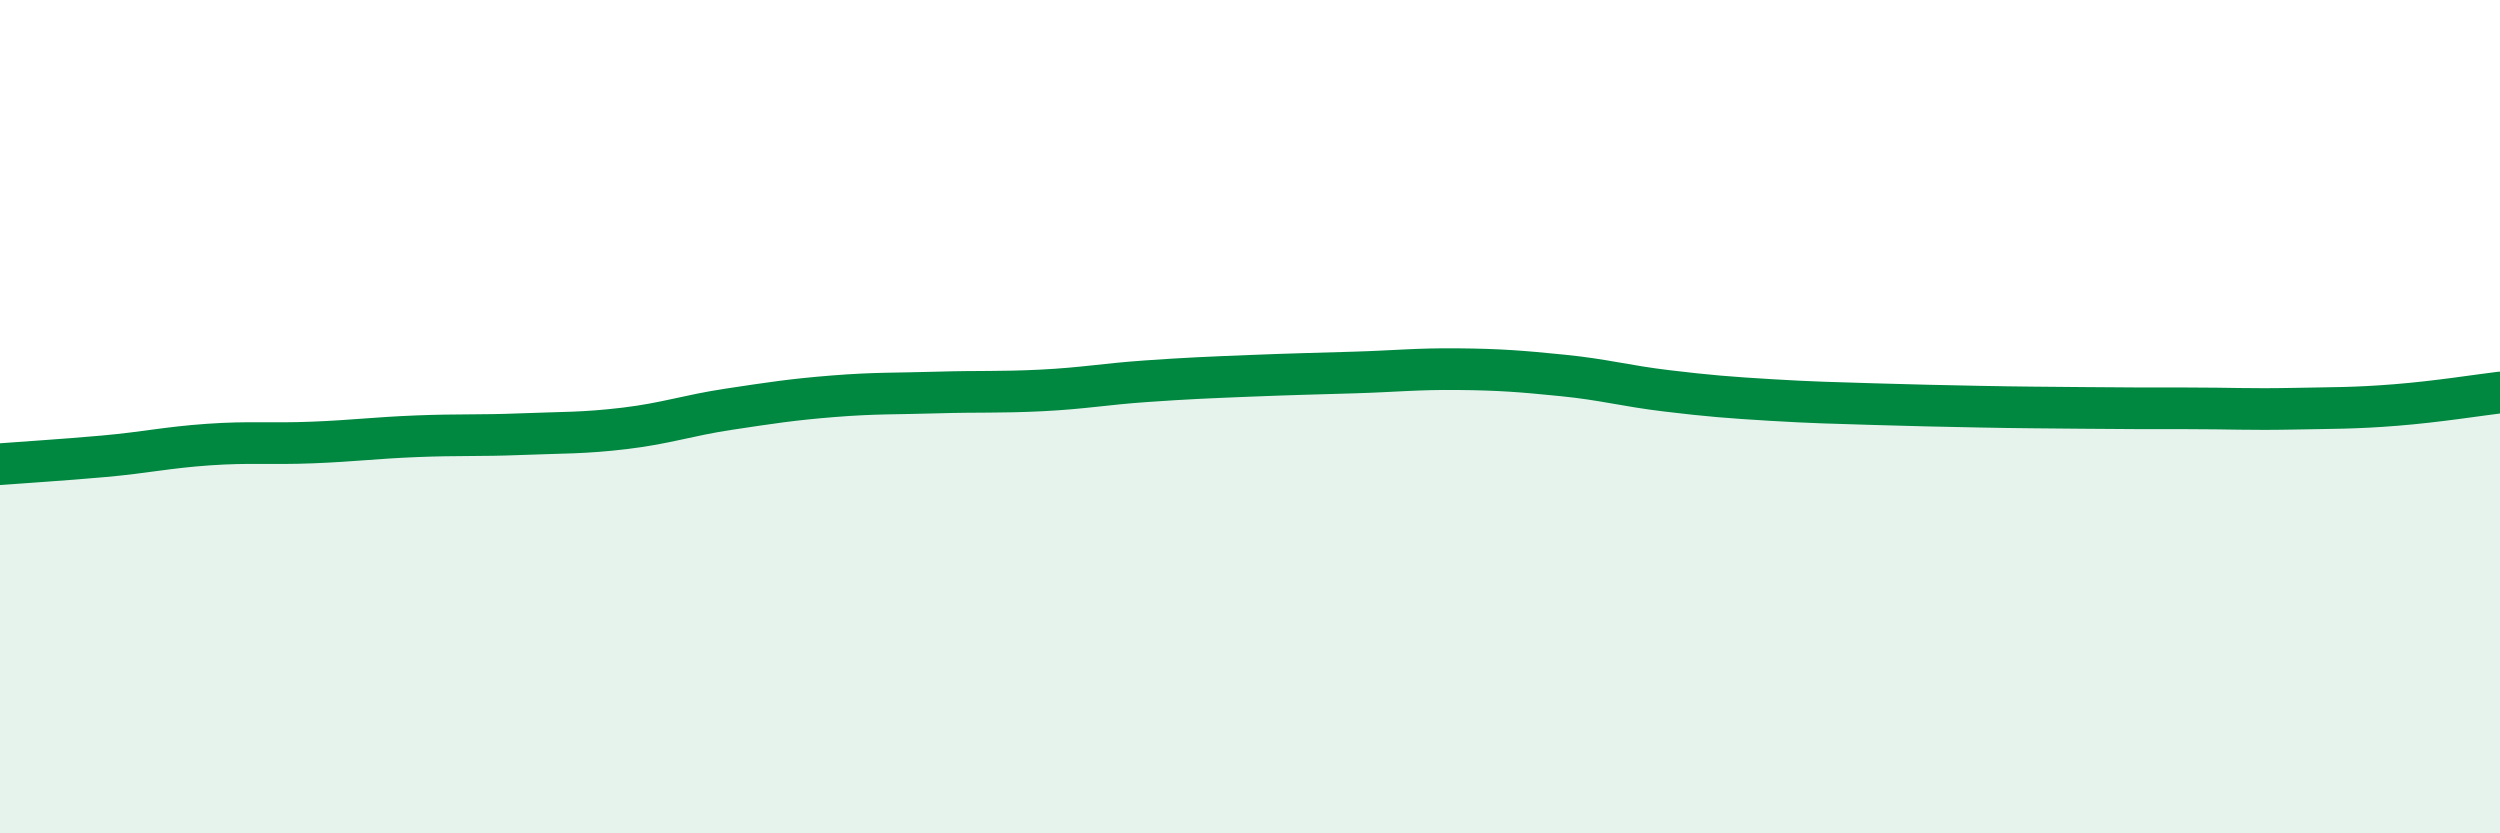 
    <svg width="60" height="20" viewBox="0 0 60 20" xmlns="http://www.w3.org/2000/svg">
      <path
        d="M 0,11.14 C 0.5,11.1 1.5,11.04 2.5,10.95 C 3.5,10.86 4,10.74 5,10.67 C 6,10.6 6.5,10.66 7.5,10.62 C 8.5,10.58 9,10.51 10,10.47 C 11,10.43 11.5,10.46 12.5,10.42 C 13.5,10.38 14,10.4 15,10.28 C 16,10.16 16.5,9.97 17.5,9.82 C 18.5,9.67 19,9.59 20,9.51 C 21,9.43 21.5,9.45 22.5,9.42 C 23.5,9.39 24,9.42 25,9.37 C 26,9.32 26.5,9.22 27.5,9.15 C 28.5,9.08 29,9.06 30,9.02 C 31,8.98 31.5,8.97 32.5,8.94 C 33.5,8.91 34,8.85 35,8.86 C 36,8.87 36.5,8.91 37.5,9.01 C 38.5,9.11 39,9.26 40,9.38 C 41,9.5 41.5,9.54 42.5,9.6 C 43.5,9.66 44,9.67 45,9.7 C 46,9.73 46.5,9.74 47.5,9.76 C 48.5,9.78 49,9.78 50,9.79 C 51,9.8 51.5,9.8 52.5,9.8 C 53.5,9.8 54,9.83 55,9.81 C 56,9.79 56.5,9.8 57.5,9.72 C 58.5,9.64 59.5,9.48 60,9.42L60 20L0 20Z"
        fill="#008740"
        opacity="0.1"
        stroke-linecap="round"
        stroke-linejoin="round"
      />
      <path
        d="M 0,11.14 C 0.5,11.1 1.5,11.04 2.5,10.95 C 3.5,10.86 4,10.74 5,10.67 C 6,10.6 6.5,10.66 7.5,10.62 C 8.5,10.58 9,10.51 10,10.47 C 11,10.43 11.5,10.46 12.5,10.42 C 13.5,10.38 14,10.4 15,10.28 C 16,10.16 16.5,9.97 17.5,9.82 C 18.5,9.67 19,9.59 20,9.51 C 21,9.43 21.5,9.45 22.5,9.42 C 23.5,9.39 24,9.42 25,9.37 C 26,9.32 26.5,9.22 27.5,9.15 C 28.5,9.08 29,9.06 30,9.02 C 31,8.98 31.5,8.97 32.5,8.94 C 33.5,8.91 34,8.85 35,8.86 C 36,8.87 36.5,8.91 37.5,9.01 C 38.5,9.11 39,9.26 40,9.38 C 41,9.5 41.5,9.54 42.5,9.6 C 43.5,9.66 44,9.67 45,9.7 C 46,9.73 46.5,9.74 47.5,9.76 C 48.5,9.78 49,9.78 50,9.79 C 51,9.8 51.5,9.8 52.5,9.8 C 53.5,9.8 54,9.83 55,9.81 C 56,9.79 56.5,9.8 57.5,9.72 C 58.5,9.64 59.5,9.48 60,9.42"
        stroke="#008740"
        stroke-width="1"
        fill="none"
        stroke-linecap="round"
        stroke-linejoin="round"
      />
    </svg>
  